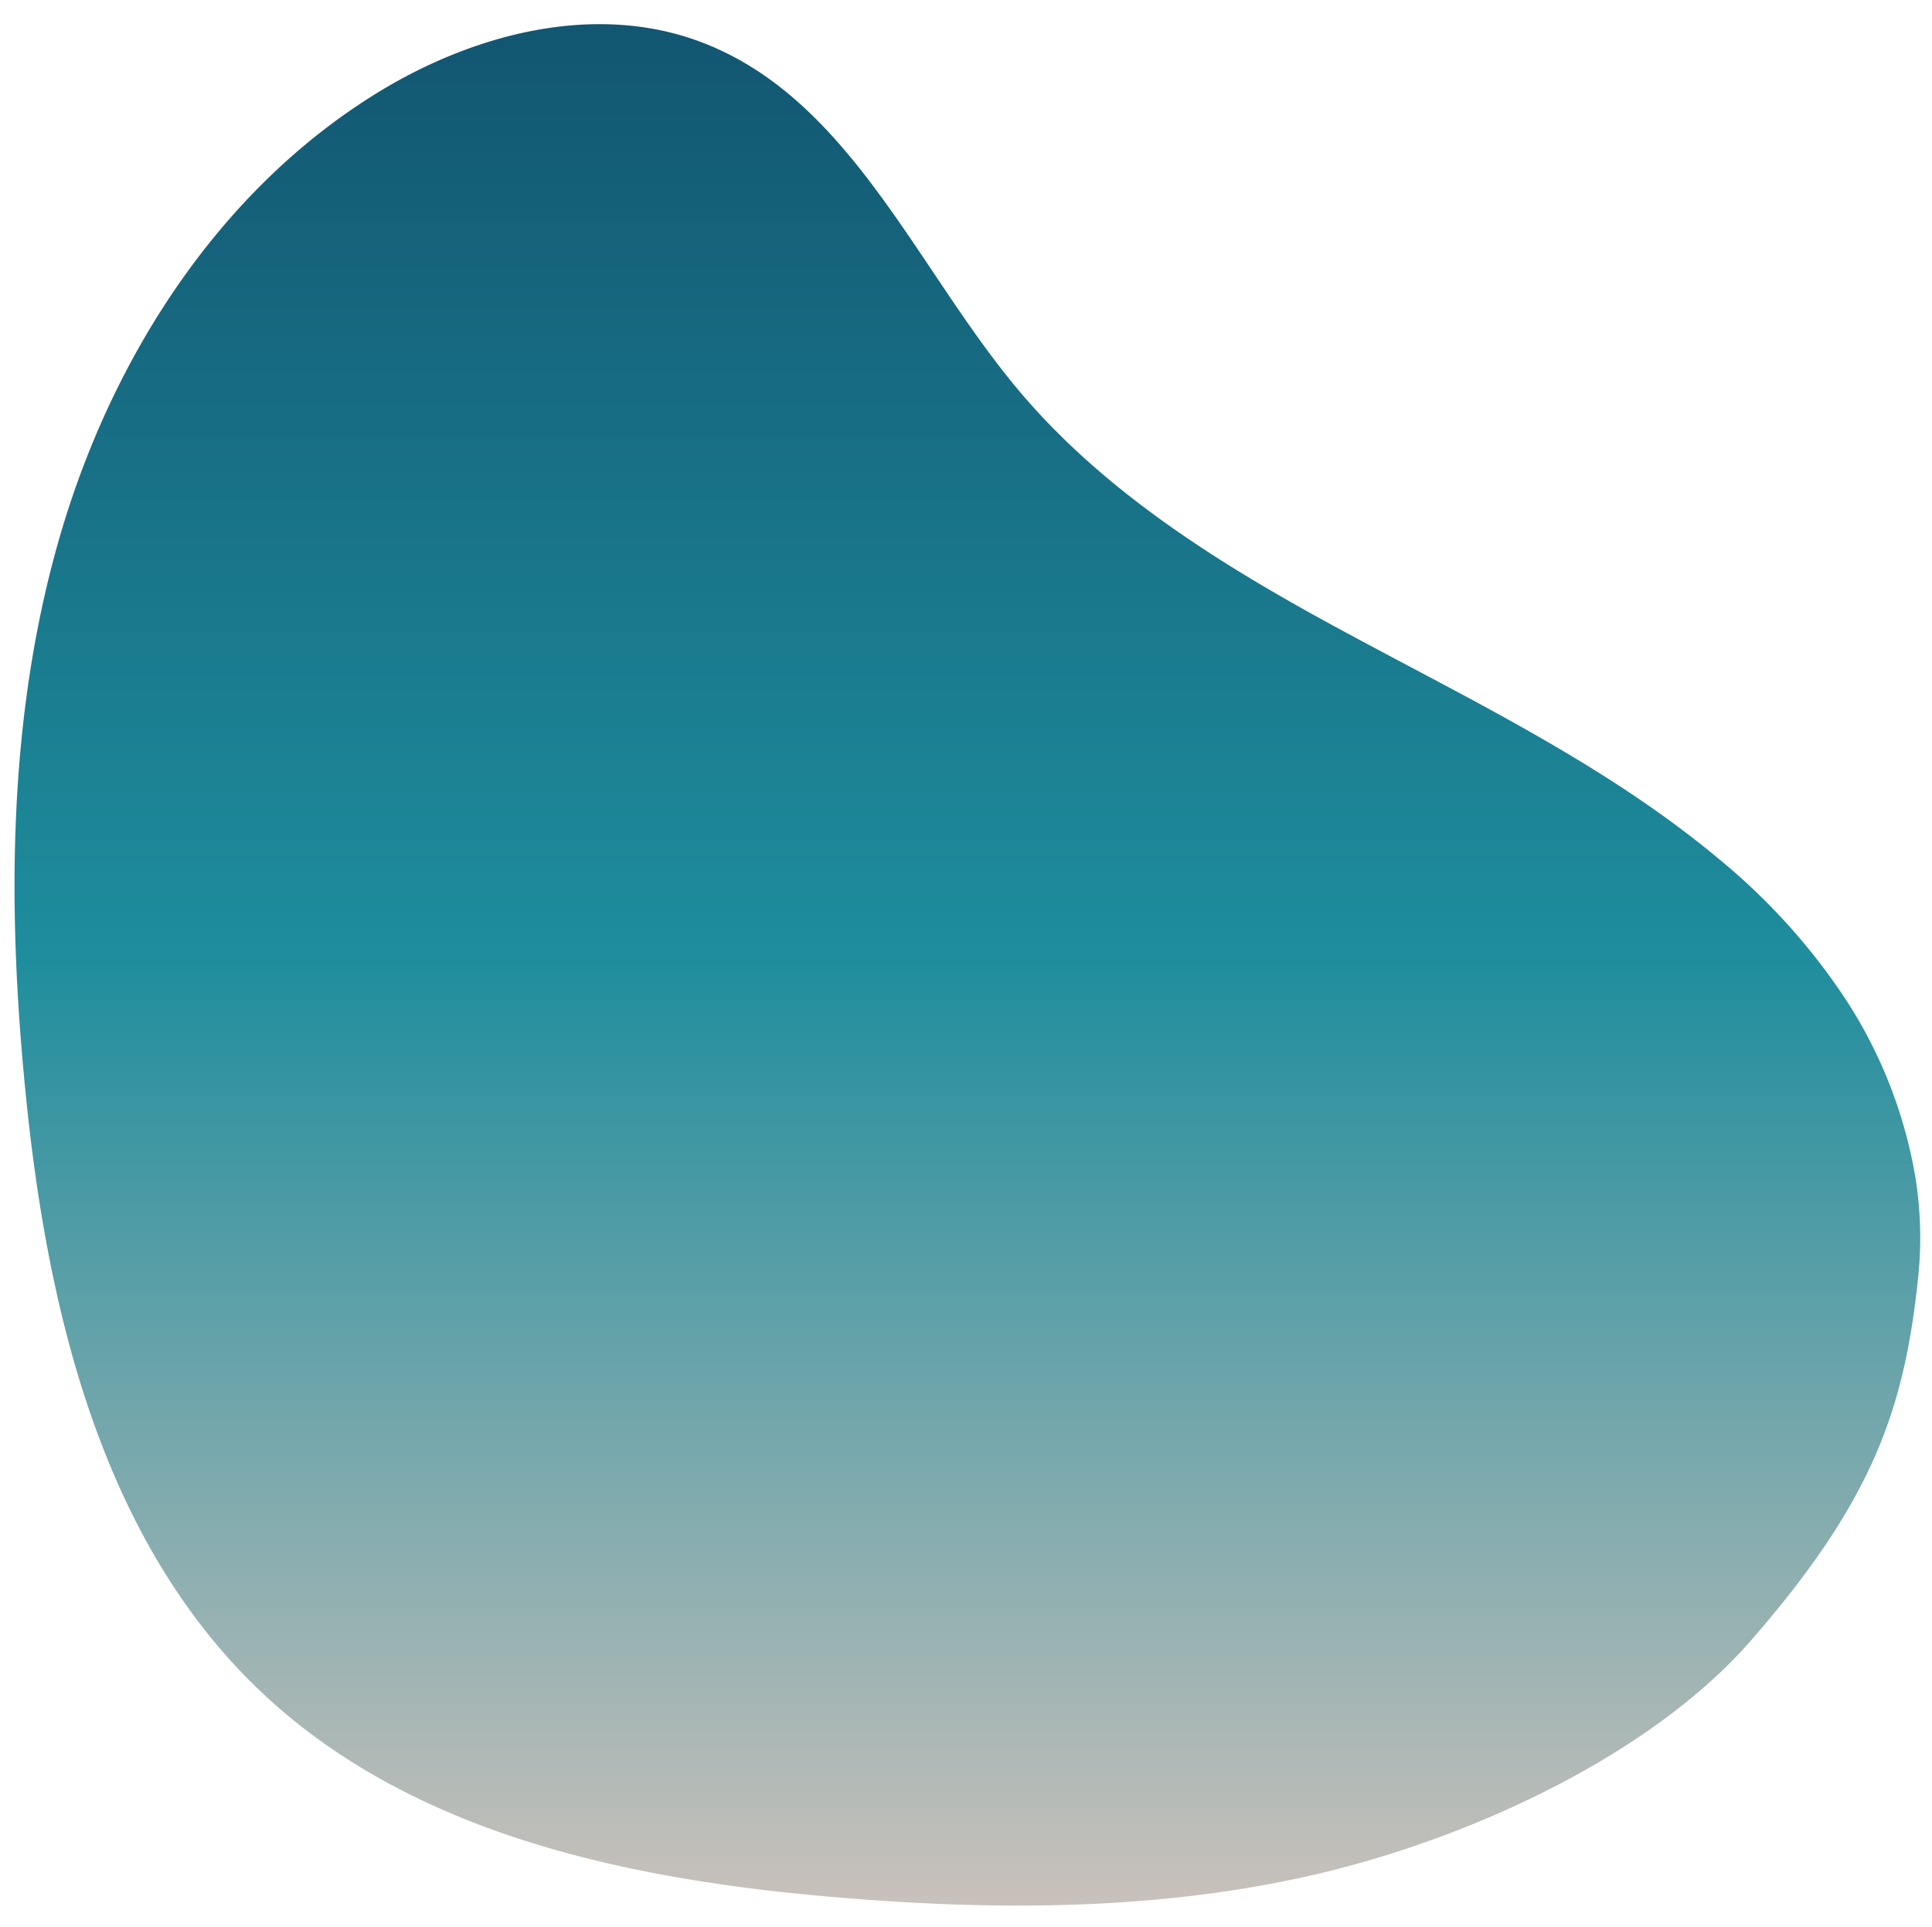 <svg xmlns="http://www.w3.org/2000/svg" xmlns:xlink="http://www.w3.org/1999/xlink" id="R&#xE9;teg_1" data-name="R&#xE9;teg 1" width="331.758" height="331" viewBox="0 0 331.758 331"><defs><style>.cls-1{fill:url(#Névtelen_színátmenet_18);}</style><linearGradient id="N&#xE9;vtelen_sz&#xED;n&#xE1;tmenet_18" x1="4.552" y1="165.714" x2="327.683" y2="165.714" gradientTransform="translate(0.403 331.832) rotate(-90)" gradientUnits="userSpaceOnUse"><stop offset="0" stop-color="#cac1bb"></stop><stop offset="0.506" stop-color="#1e8d9d"></stop><stop offset="1" stop-color="#125671"></stop></linearGradient></defs><path class="cls-1" d="M328.72,201.129a65.249,65.249,0,0,1,.694,17.943c-2.353,22.805-7.681,38.491-28.707,62.643-17.412,20-49.03,34.41-75.901,40.466-26.763,6.032-54.561,5.97-81.894,3.62-35.175-3.024-72.101-10.805-97.824-34.988C17.709,265.073,8.228,225.686,4.455,188.298c-3.231-32.013-3.185-64.844,5.708-95.766S37.563,32.586,65.014,15.802C81.518,5.712,102.291.381,120.384,7.224c25.558,9.666,36.851,38.688,54.389,59.643,14.148,16.905,33.121,29.032,52.441,39.647,23.249,12.774,47.626,24.002,68.102,41.141a108.575,108.575,0,0,1,21.292,23.486A80.468,80.468,0,0,1,328.72,201.129Z"></path></svg>